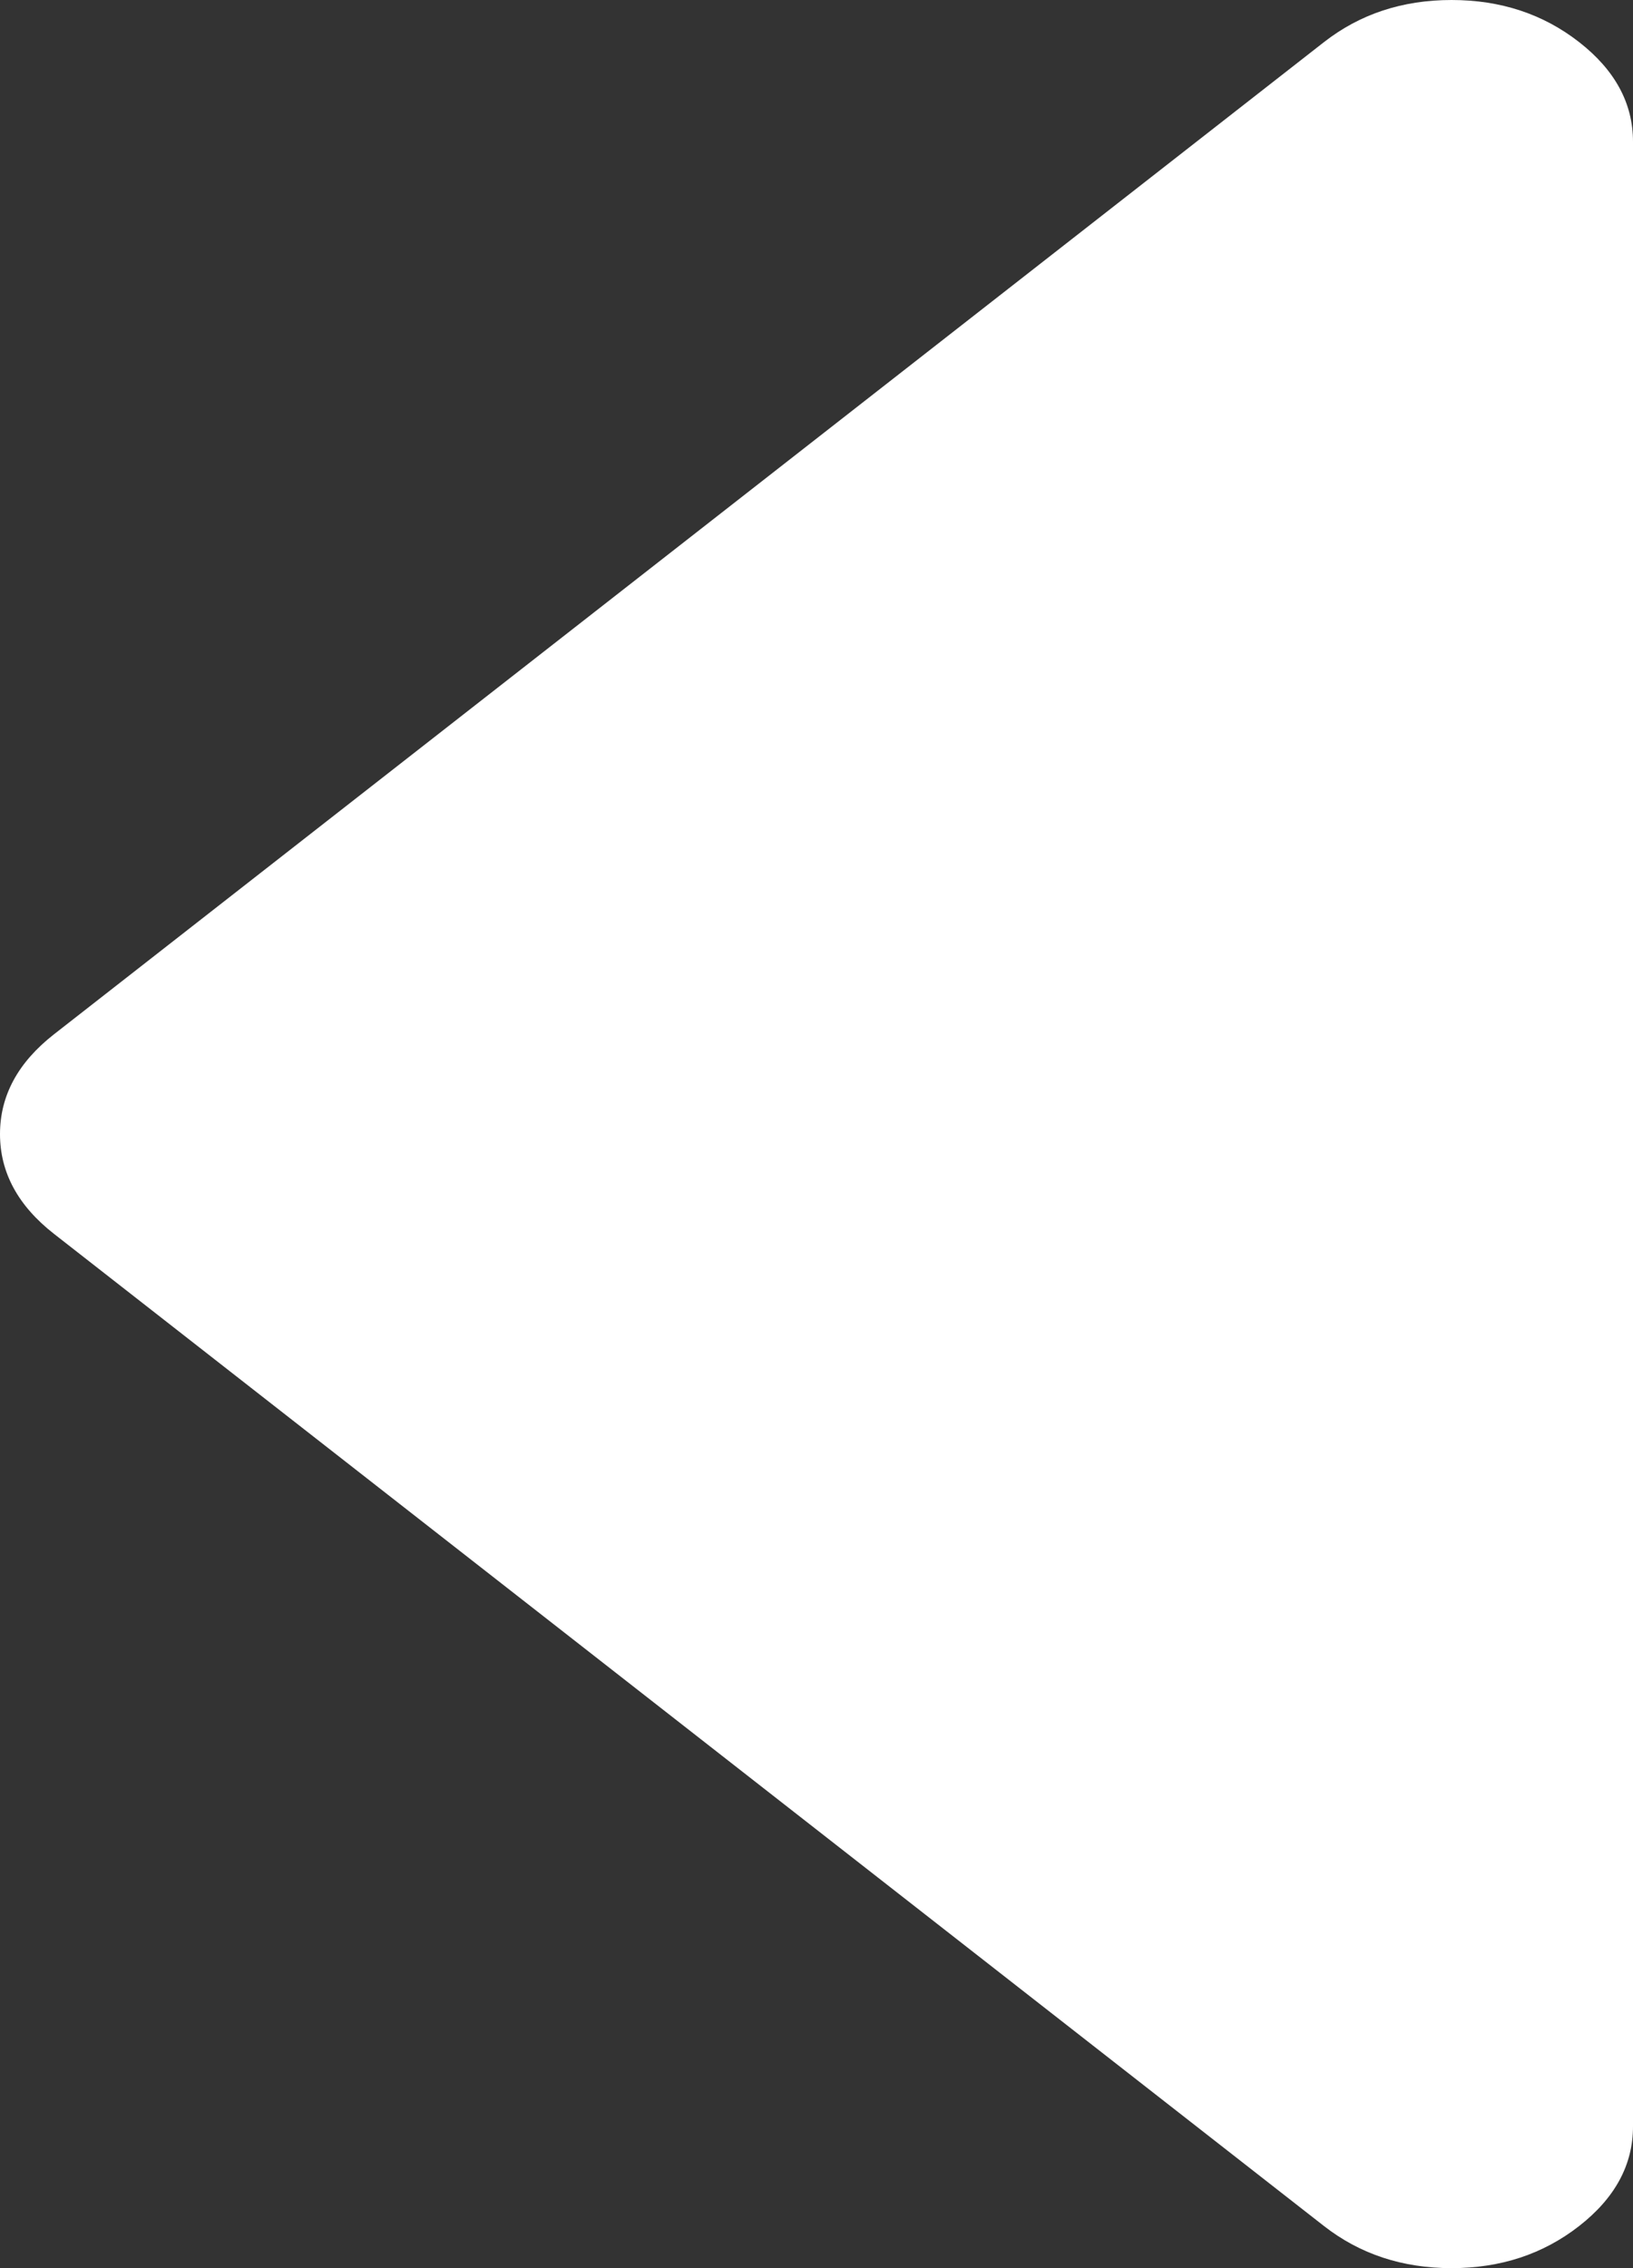 ﻿<?xml version="1.0" encoding="utf-8"?>
<svg version="1.1" xmlns:xlink="http://www.w3.org/1999/xlink" width="18px" height="25px" xmlns="http://www.w3.org/2000/svg">
  <rect width="100%" height="100%" fill="#333333" stroke="none"/>
  <g transform="matrix(1 0 0 1 -331 -2617 )">
    <path d="M 17.406 0.464  C 17.802 0.773  18 1.139  18 1.562  L 18 23.438  C 18 23.861  17.802 24.227  17.406 24.536  C 17.01 24.845  16.542 25  16 25  C 15.458 25  14.99 24.845  14.594 24.536  L 0.594 13.599  C 0.198 13.289  0 12.923  0 12.5  C 0 12.077  0.198 11.711  0.594 11.401  L 14.594 0.464  C 14.99 0.155  15.458 0  16 0  C 16.542 0  17.01 0.155  17.406 0.464  Z " fill-rule="nonzero" fill="#ffffff" stroke="none" transform="matrix(1 0 0 1 331 2617 )" />
  </g>
</svg>